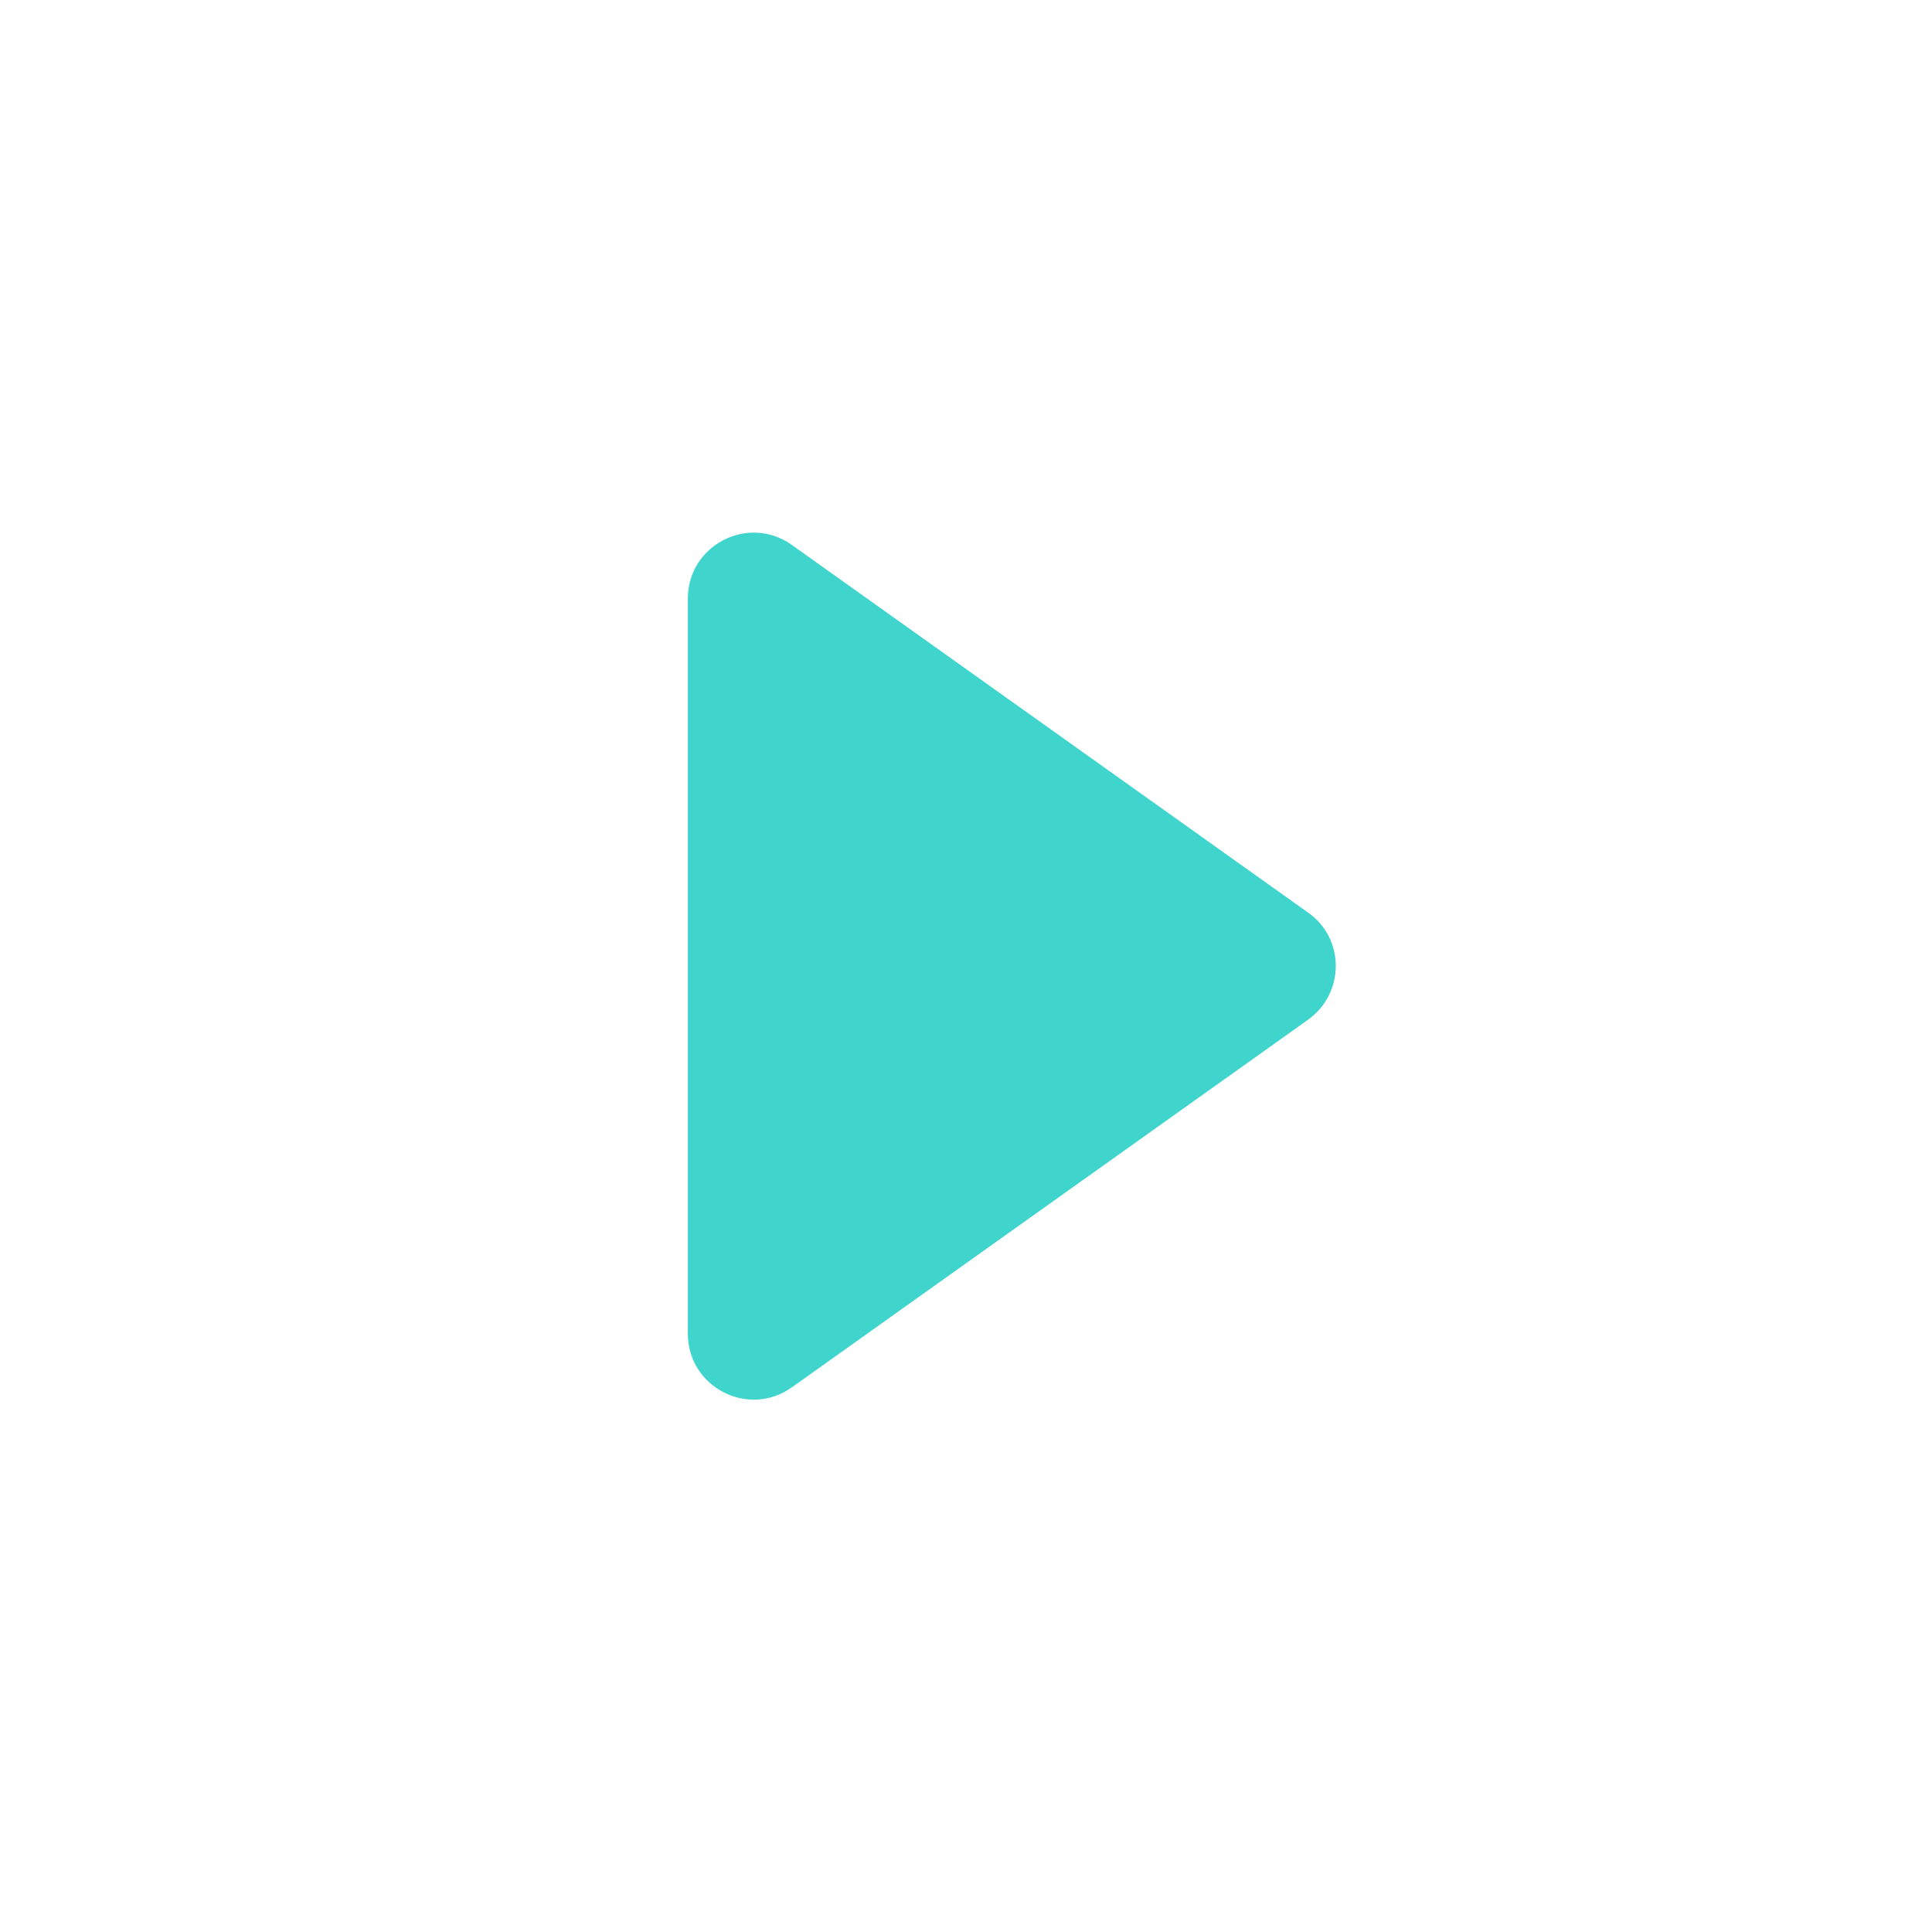 <?xml version="1.0" encoding="UTF-8"?>
<svg id="Capa_1" data-name="Capa 1" xmlns="http://www.w3.org/2000/svg" viewBox="0 0 68 68">
  <defs>
    <style>
      .cls-1 {
        fill: #3fd4cc;
      }
    </style>
  </defs>
  <path class="cls-1" d="m24.21,21.06v25.88c0,1.89,2.13,2.98,3.66,1.89l18.17-12.94c1.3-.93,1.3-2.86,0-3.77l-18.17-12.94c-1.53-1.09-3.66,0-3.66,1.89Z"/>
</svg>